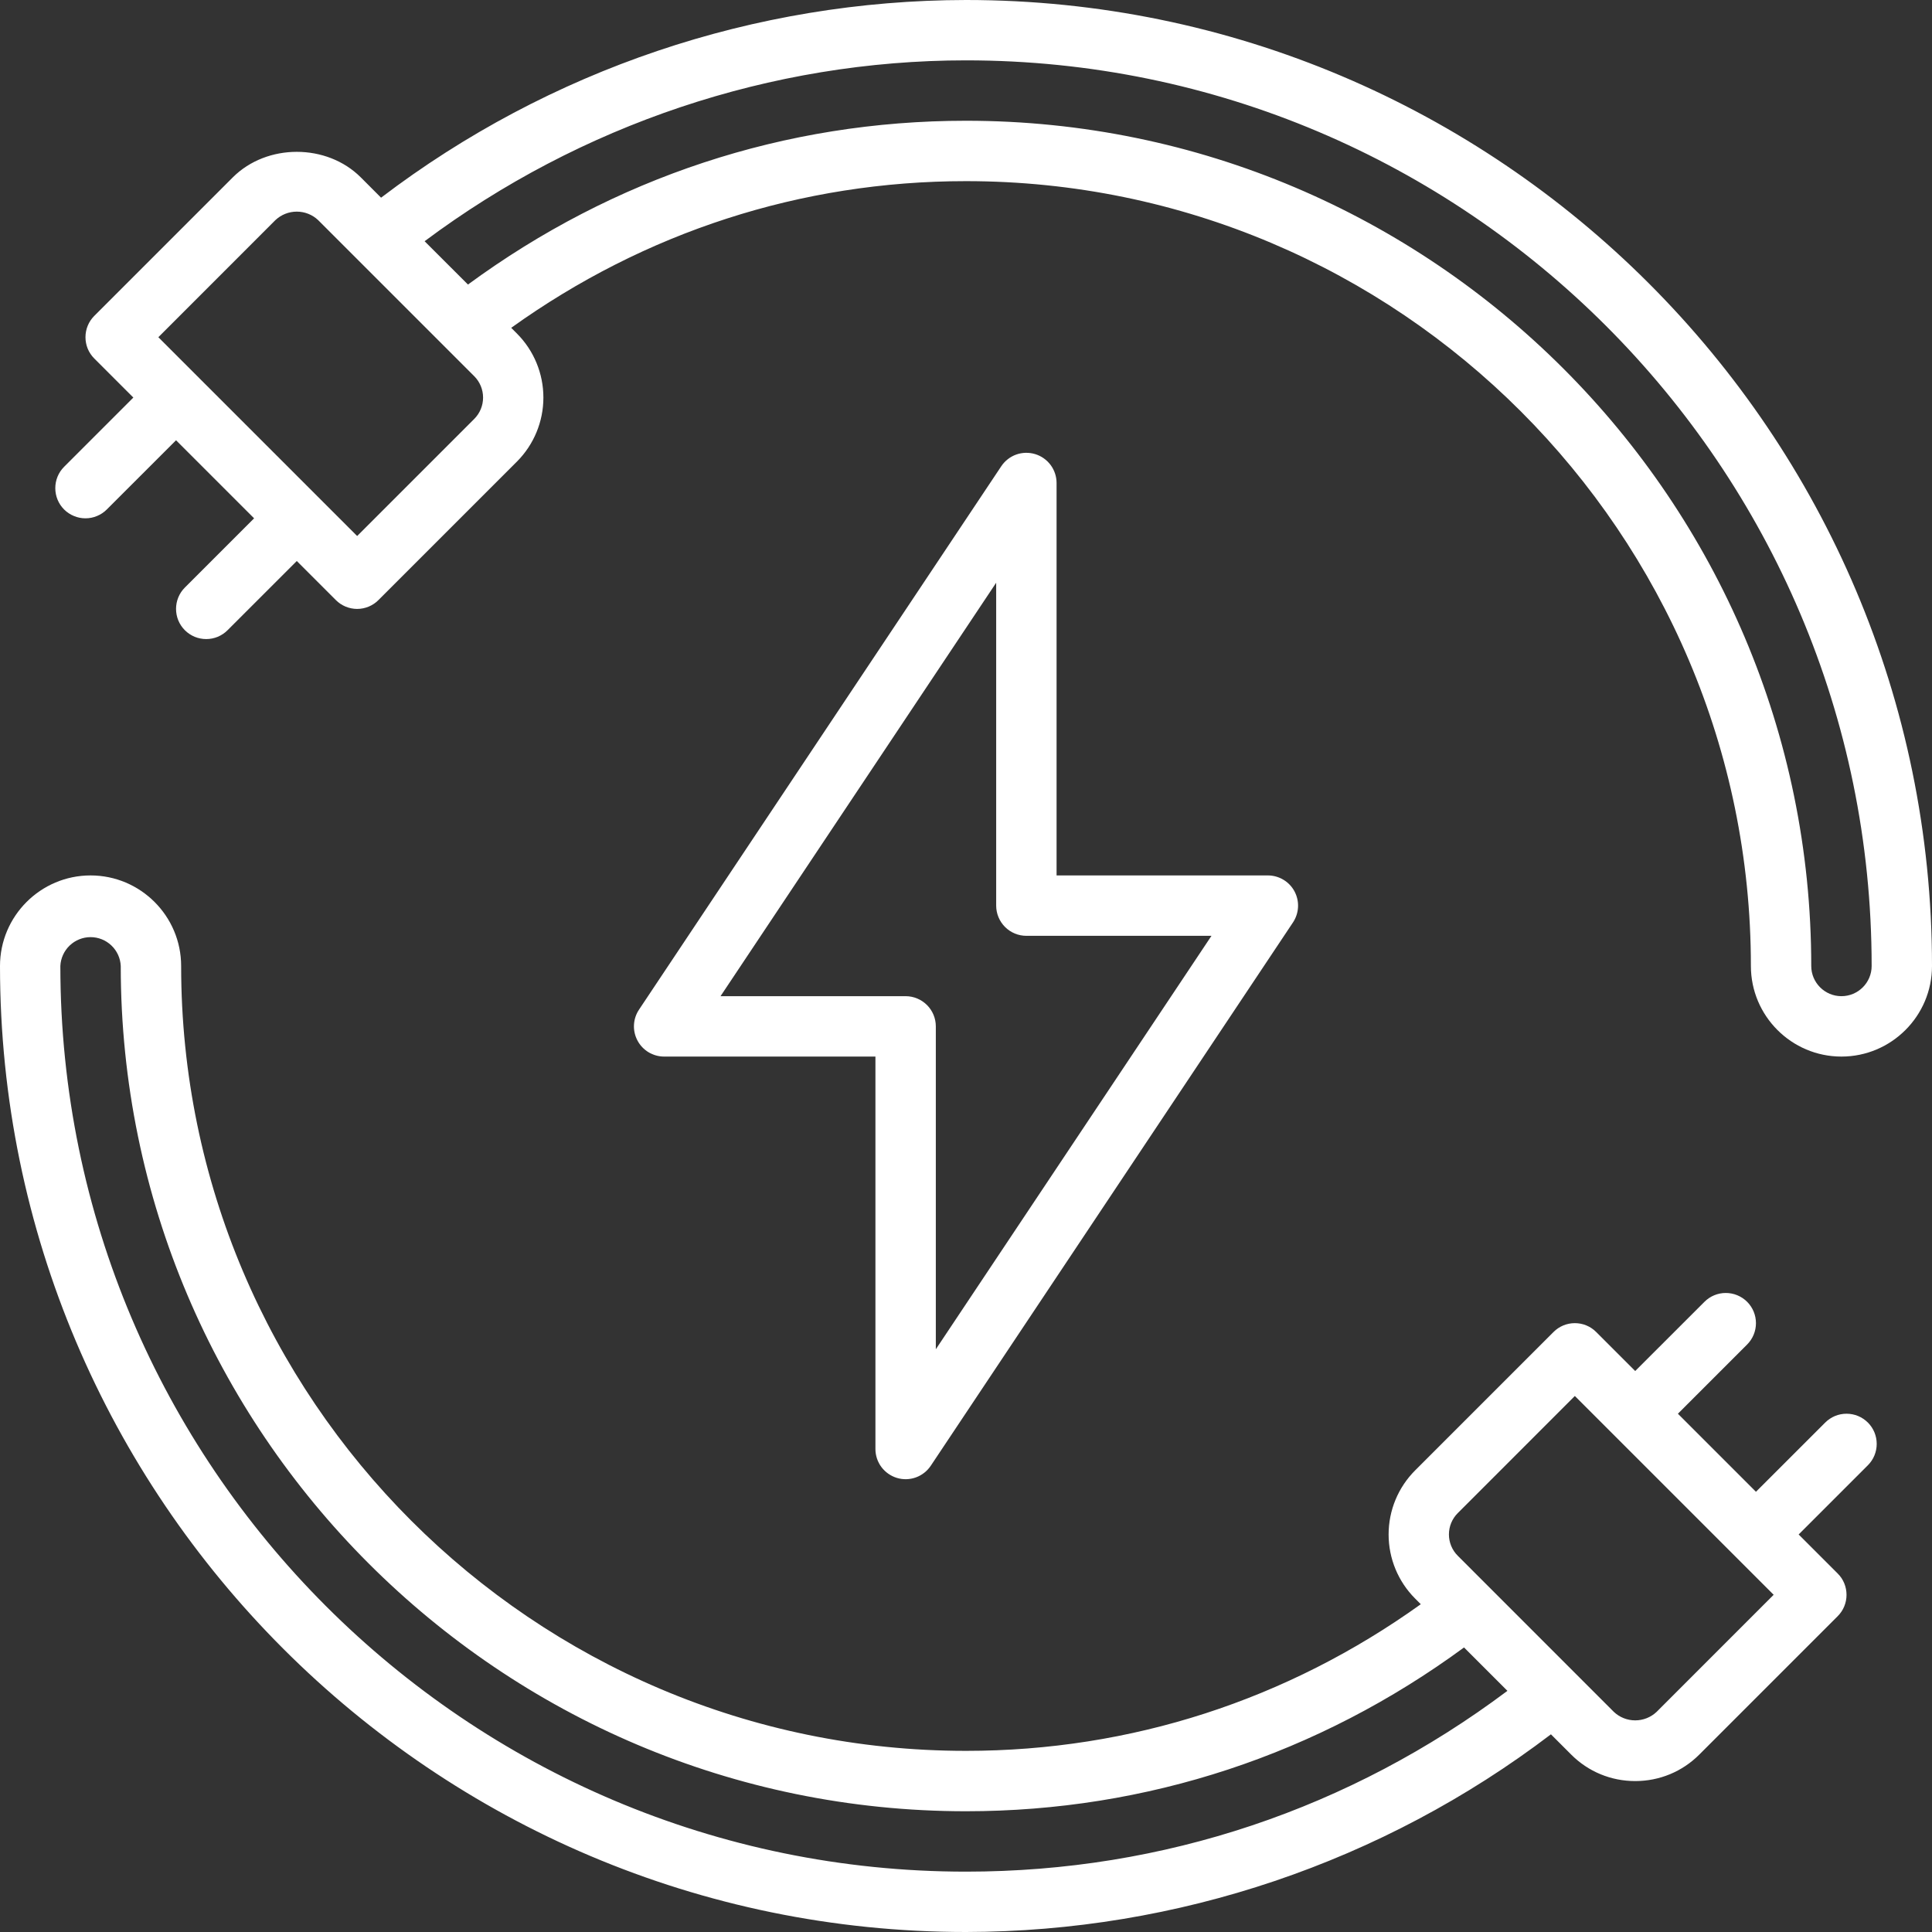 <svg width="50" height="50" viewBox="0 0 50 50" fill="none" xmlns="http://www.w3.org/2000/svg">
<rect x="0" y="0" width="50" height="50" fill="#333333" stroke="none"/>
<path d="M47.236 36.816L45.444 38.607L43.424 36.587L45.216 34.795C45.362 34.649 45.444 34.45 45.444 34.243C45.444 34.036 45.362 33.837 45.216 33.691C45.069 33.544 44.87 33.462 44.663 33.462C44.456 33.462 44.257 33.544 44.111 33.691L42.319 35.482L41.309 34.472C41.237 34.399 41.151 34.342 41.056 34.302C40.961 34.263 40.86 34.243 40.757 34.243C40.654 34.243 40.553 34.263 40.458 34.302C40.363 34.342 40.277 34.399 40.205 34.472L36.622 38.055C36.183 38.495 35.937 39.09 35.937 39.712C35.937 40.333 36.183 40.929 36.622 41.369L36.77 41.517C33.315 43.993 29.27 45.312 25 45.312C13.799 45.312 4.688 36.2 4.688 25C4.688 23.708 3.636 22.656 2.344 22.656C1.052 22.656 0 23.708 0 25C0 38.785 11.215 50 25 50C30.469 49.992 35.786 48.196 40.138 44.884L40.663 45.409C41.103 45.85 41.692 46.094 42.319 46.094C42.947 46.094 43.536 45.85 43.977 45.409L47.559 41.827C47.632 41.754 47.69 41.668 47.729 41.573C47.768 41.478 47.788 41.377 47.788 41.274C47.788 41.172 47.768 41.07 47.729 40.975C47.69 40.88 47.632 40.794 47.559 40.722L46.549 39.712L48.341 37.92C48.413 37.848 48.471 37.762 48.51 37.667C48.549 37.572 48.569 37.471 48.569 37.368C48.569 37.265 48.549 37.164 48.51 37.069C48.471 36.974 48.413 36.888 48.341 36.816C48.268 36.743 48.182 36.686 48.087 36.646C47.992 36.607 47.891 36.587 47.788 36.587C47.686 36.587 47.584 36.607 47.489 36.646C47.395 36.686 47.309 36.743 47.236 36.816ZM25 48.438C12.077 48.438 1.562 37.923 1.562 25C1.571 24.799 1.658 24.609 1.803 24.47C1.949 24.331 2.142 24.253 2.344 24.253C2.545 24.253 2.739 24.331 2.884 24.47C3.03 24.609 3.116 24.799 3.125 25C3.125 37.062 12.938 46.875 25 46.875C29.686 46.875 34.122 45.402 37.889 42.636L39.012 43.759C34.941 46.81 30.122 48.438 25 48.438ZM42.872 44.304C42.722 44.445 42.525 44.523 42.319 44.523C42.114 44.523 41.916 44.445 41.767 44.304L37.727 40.263C37.58 40.117 37.498 39.918 37.498 39.711C37.498 39.504 37.58 39.305 37.727 39.159L40.757 36.128L45.902 41.273L42.872 44.304Z" fill="white"/>
<path d="M26.789 11.752C26.629 11.704 26.457 11.708 26.299 11.764C26.141 11.821 26.006 11.927 25.913 12.066L16.538 26.129C16.459 26.247 16.414 26.383 16.407 26.525C16.4 26.666 16.432 26.806 16.499 26.931C16.565 27.056 16.665 27.16 16.786 27.233C16.907 27.305 17.046 27.344 17.188 27.344H22.656V37.5C22.656 37.668 22.71 37.831 22.81 37.966C22.91 38.1 23.051 38.199 23.211 38.248C23.372 38.297 23.544 38.292 23.701 38.236C23.859 38.179 23.995 38.073 24.088 37.934L33.463 23.871C33.541 23.753 33.586 23.617 33.593 23.475C33.6 23.334 33.568 23.194 33.502 23.069C33.435 22.944 33.336 22.84 33.214 22.767C33.093 22.695 32.954 22.656 32.813 22.656H27.344V12.5C27.344 12.332 27.29 12.169 27.19 12.034C27.09 11.9 26.95 11.801 26.789 11.752ZM31.353 24.219L24.219 34.919V26.562C24.219 26.355 24.137 26.157 23.99 26.01C23.843 25.864 23.645 25.781 23.438 25.781H18.647L25.781 15.081V23.438C25.781 23.645 25.864 23.843 26.01 23.99C26.157 24.137 26.355 24.219 26.563 24.219H31.353Z" fill="white"/>
<path d="M25 0C19.531 0.007 14.214 1.804 9.862 5.116L9.338 4.591C8.456 3.709 6.906 3.709 6.024 4.591L2.441 8.174C2.368 8.247 2.31 8.333 2.271 8.428C2.232 8.522 2.212 8.624 2.212 8.727C2.212 8.829 2.232 8.931 2.271 9.026C2.31 9.12 2.368 9.206 2.441 9.279L3.451 10.289L1.659 12.081C1.587 12.153 1.529 12.239 1.49 12.334C1.451 12.429 1.431 12.53 1.431 12.633C1.431 12.735 1.451 12.837 1.49 12.932C1.529 13.027 1.587 13.113 1.659 13.185C1.732 13.258 1.818 13.315 1.913 13.354C2.008 13.394 2.109 13.414 2.212 13.414C2.314 13.414 2.416 13.394 2.511 13.354C2.605 13.315 2.692 13.258 2.764 13.185L4.556 11.394L6.576 13.414L4.784 15.206C4.712 15.278 4.654 15.364 4.615 15.459C4.576 15.554 4.556 15.655 4.556 15.758C4.556 15.86 4.576 15.962 4.615 16.057C4.654 16.151 4.712 16.238 4.784 16.31C4.857 16.383 4.943 16.44 5.038 16.48C5.133 16.519 5.234 16.539 5.337 16.539C5.439 16.539 5.541 16.519 5.636 16.48C5.73 16.44 5.817 16.383 5.889 16.31L7.681 14.519L8.691 15.529C8.763 15.602 8.849 15.659 8.944 15.699C9.039 15.738 9.14 15.759 9.243 15.759C9.346 15.759 9.447 15.738 9.542 15.699C9.637 15.659 9.723 15.602 9.795 15.529L13.378 11.946C13.817 11.506 14.063 10.91 14.063 10.289C14.063 9.668 13.817 9.072 13.378 8.632L13.23 8.484C16.685 6.007 20.73 4.688 25 4.688C36.201 4.688 45.313 13.8 45.313 25C45.313 26.292 46.364 27.344 47.656 27.344C48.949 27.344 50 26.292 50 25C50 11.215 38.785 0 25 0ZM12.274 10.841L9.243 13.872L4.098 8.727L7.128 5.696C7.278 5.555 7.475 5.477 7.681 5.477C7.886 5.477 8.084 5.555 8.233 5.696L12.274 9.737C12.42 9.883 12.502 10.082 12.502 10.289C12.502 10.496 12.42 10.695 12.274 10.841ZM47.656 25.781C47.225 25.781 46.875 25.43 46.875 25C46.875 12.938 37.062 3.125 25 3.125C20.314 3.125 15.878 4.598 12.111 7.364L10.989 6.243C15.021 3.23 19.954 1.562 25 1.562C37.923 1.562 48.438 12.077 48.438 25C48.438 25.43 48.088 25.781 47.656 25.781Z" fill="white"/>
</svg>
